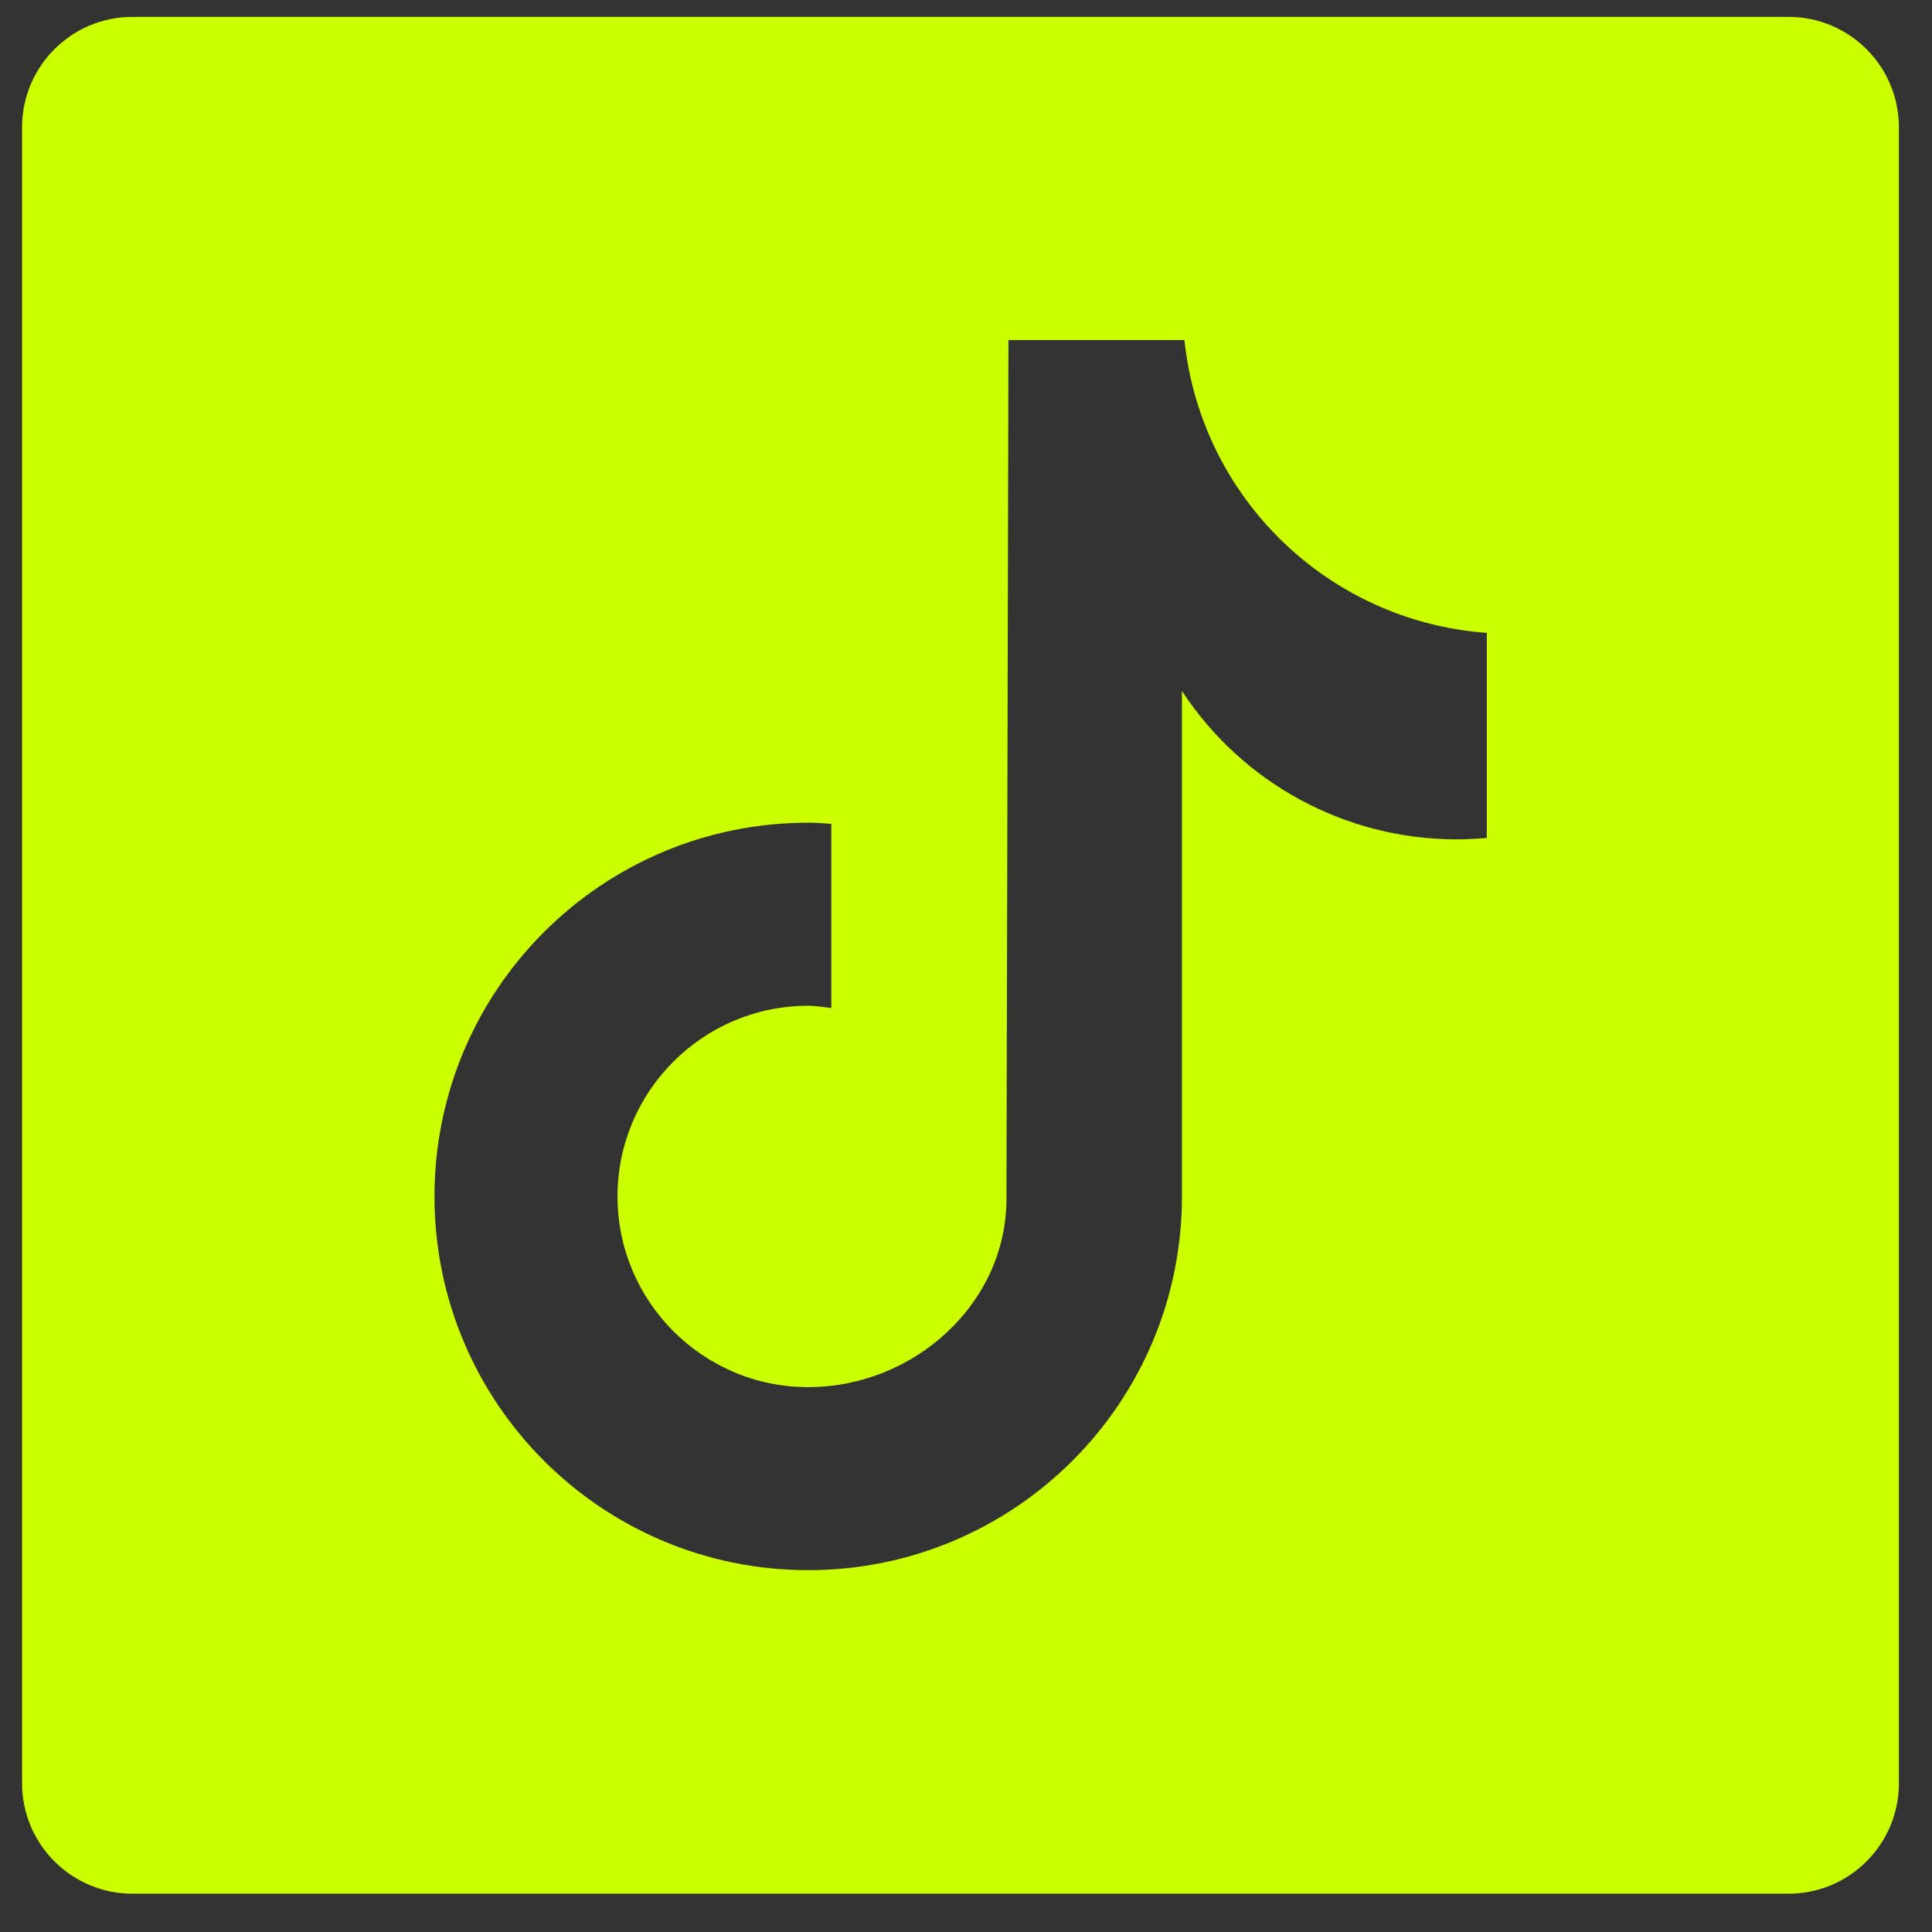 <svg width="35" height="35" viewBox="0 0 35 35" fill="none" xmlns="http://www.w3.org/2000/svg">
<rect x="0" y="0" width="35" height="35" fill="#333333" stroke="none"/>
<path d="M2.4 0.306C1.296 0.306 0.4 1.201 0.4 2.306V32.306C0.4 33.41 1.296 34.306 2.4 34.306H32.4C33.505 34.306 34.4 33.41 34.4 32.306V2.306C34.4 1.201 33.505 0.306 32.4 0.306H2.4ZM26.935 15.18C26.751 15.195 26.572 15.206 26.388 15.206C24.38 15.206 22.51 14.194 21.412 12.518V21.674C21.412 25.415 18.381 28.445 14.641 28.445C10.901 28.445 7.871 25.415 7.871 21.674C7.871 17.934 10.901 14.904 14.641 14.904C14.784 14.904 14.922 14.914 15.06 14.925V18.261C14.922 18.246 14.784 18.22 14.641 18.22C12.735 18.22 11.187 19.768 11.187 21.674C11.187 23.58 12.735 25.129 14.641 25.129C16.547 25.129 18.233 23.626 18.233 21.715L18.269 6.161H21.457C21.759 9.023 24.063 11.256 26.935 11.465V15.17V15.18Z" fill="#CCFF00"/>
</svg>
